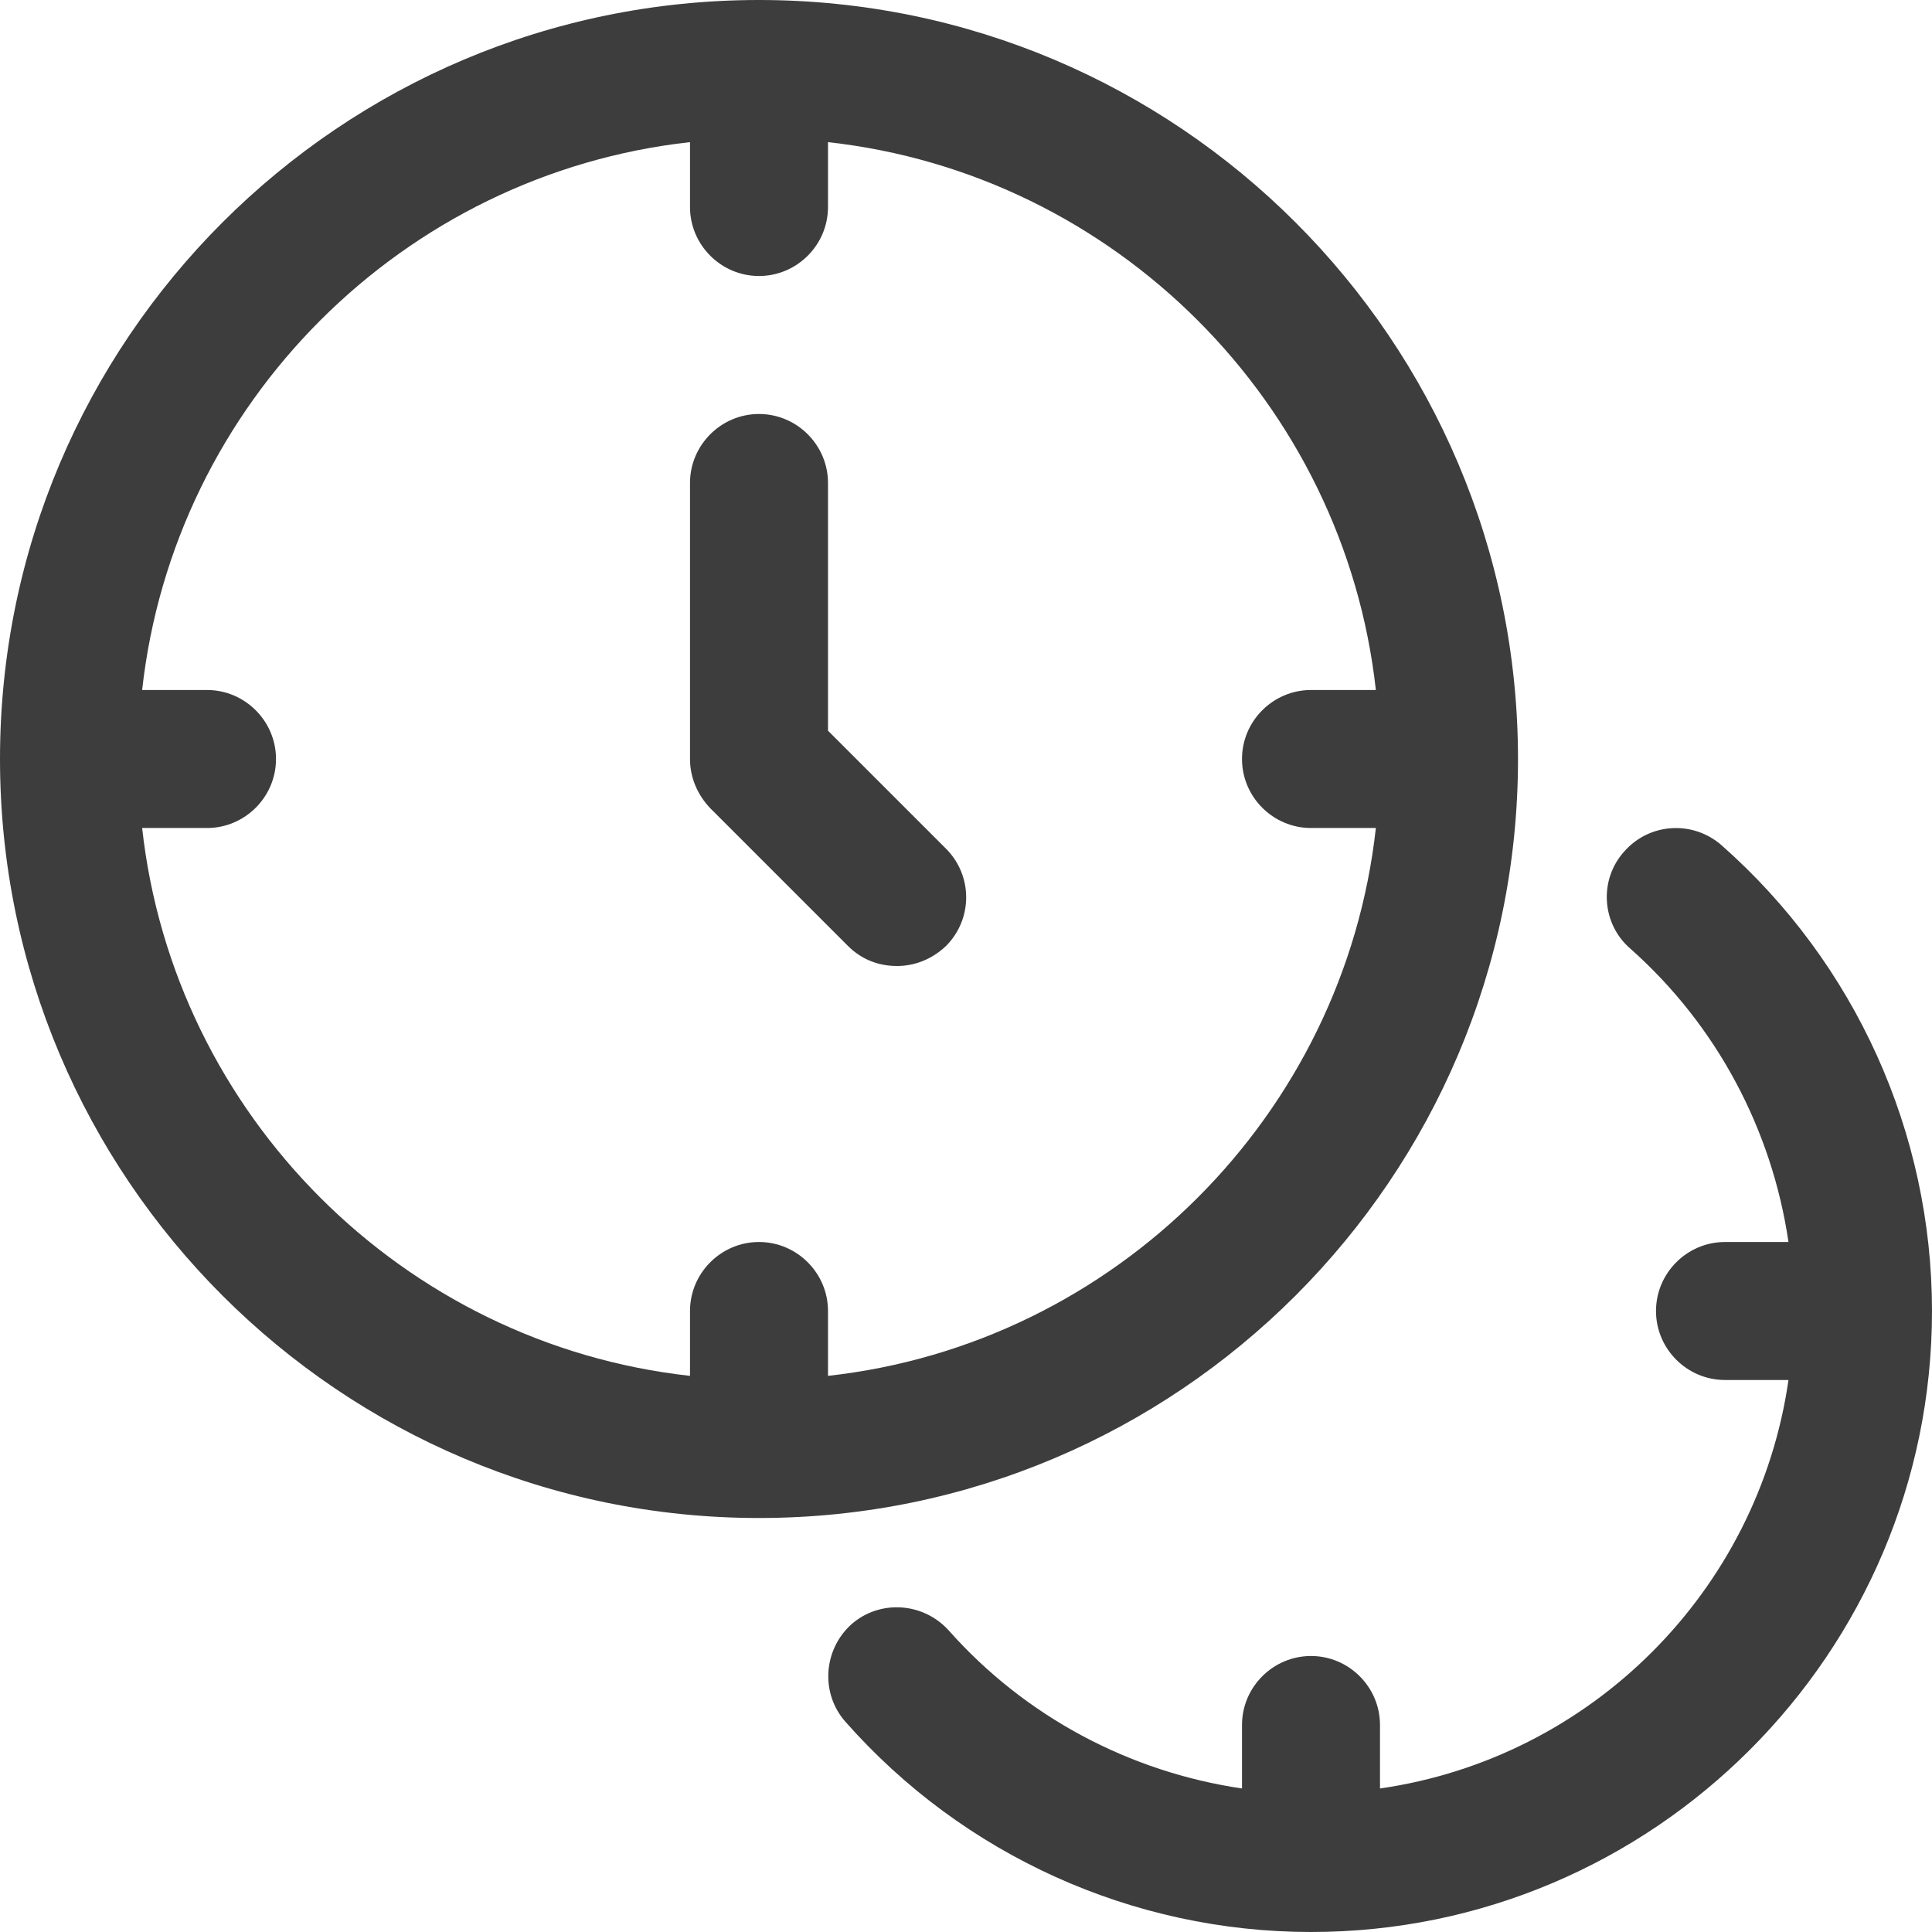 <?xml version="1.0" encoding="UTF-8" standalone="no"?><svg xmlns="http://www.w3.org/2000/svg" xmlns:xlink="http://www.w3.org/1999/xlink" fill="#3d3d3d" height="28" preserveAspectRatio="xMidYMid meet" version="1" viewBox="2.0 2.0 28.0 28.0" width="28" zoomAndPan="magnify"><g id="change1_1"><path d="M13,24c6.07,0,11-4.93,11-11S19.07,2,13,2,2,6.93,2,13s4.93,11,11,11Zm-1-19.94v.94c0,.55,.45,1,1,1s1-.45,1-1v-.94c4.16,.46,7.48,3.78,7.94,7.94h-.94c-.55,0-1,.45-1,1s.45,1,1,1h.94c-.46,4.16-3.78,7.48-7.94,7.94v-.94c0-.55-.45-1-1-1s-1,.45-1,1v.94c-4.16-.46-7.48-3.78-7.94-7.94h.94c.55,0,1-.45,1-1s-.45-1-1-1h-.94c.46-4.16,3.78-7.48,7.94-7.94Z"/></g><g id="change1_2"><path d="M27.92,20h-.92c-.55,0-1,.45-1,1s.45,1,1,1h.92c-.44,3.06-2.86,5.48-5.92,5.92v-.92c0-.55-.45-1-1-1s-1,.45-1,1v.92c-1.63-.24-3.14-1.04-4.25-2.29-.37-.41-1-.45-1.41-.09-.41,.37-.45,1-.09,1.41,1.71,1.94,4.17,3.05,6.75,3.05,4.96,0,9-4.04,9-9,0-2.58-1.11-5.04-3.05-6.75-.41-.36-1.04-.33-1.41,.09-.37,.41-.33,1.05,.09,1.41,1.25,1.11,2.05,2.62,2.29,4.25Z"/></g><g id="change1_3"><path d="M14.29,15.71c.2,.2,.45,.29,.71,.29s.51-.1,.71-.29c.39-.39,.39-1.02,0-1.41l-1.71-1.71v-3.59c0-.55-.45-1-1-1s-1,.45-1,1v4c0,.27,.11,.52,.29,.71l2,2Z"/></g></svg>